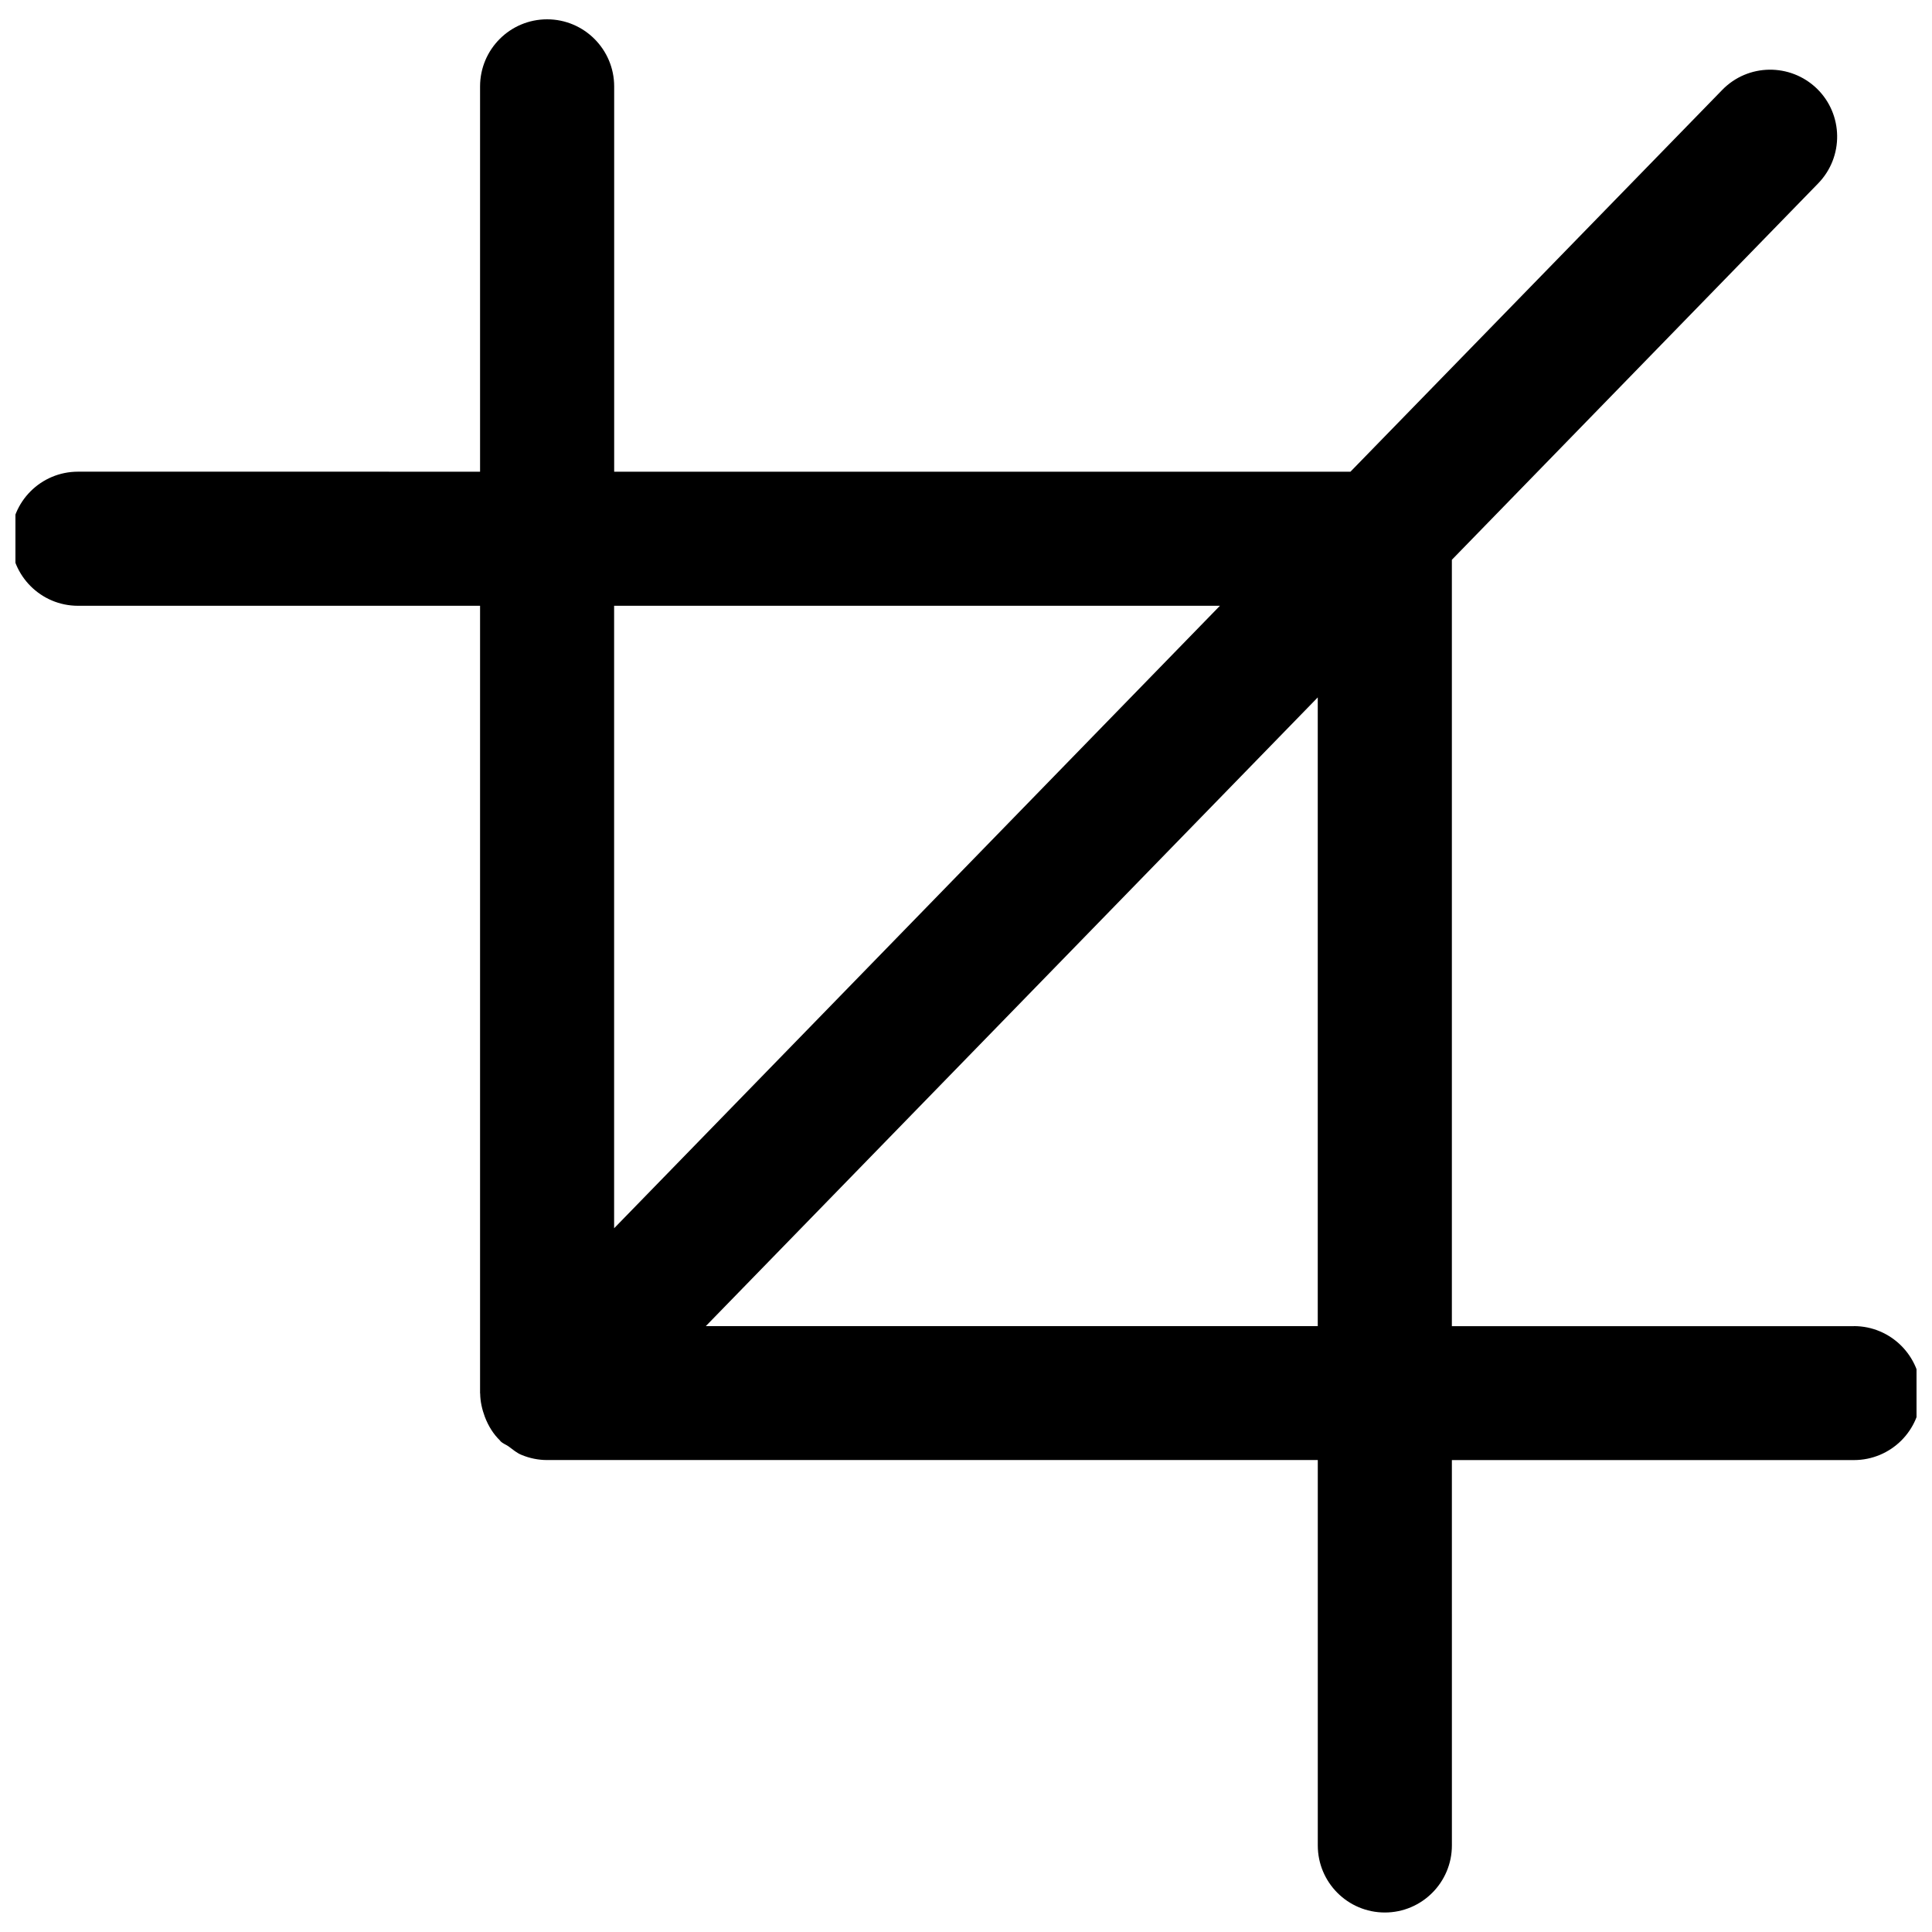 <?xml version="1.0" encoding="UTF-8"?>
<!-- The Best Svg Icon site in the world: iconSvg.co, Visit us! https://iconsvg.co -->
<svg width="800px" height="800px" version="1.1" viewBox="144 144 512 512" xmlns="http://www.w3.org/2000/svg">
 <defs>
  <clipPath id="a">
   <path d="m148.09 149h503.81v502h-503.81z"/>
  </clipPath>
 </defs>
 <g clip-path="url(#a)">
  <path d="m635.31 495.45h-106.55v-203.1l97.062-99.738c6.856-7.035 6.695-18.301-0.324-25.129-7.035-6.801-18.266-6.691-25.113 0.371l-98.512 101.16h-195.11v-102.11c0-9.809-7.965-17.785-17.77-17.785-9.836 0-17.77 7.977-17.77 17.785v102.1l-106.55-0.004c-9.836 0-17.77 7.949-17.77 17.762 0 9.801 7.934 17.777 17.77 17.777h106.55v208.67c0 0.027 0.027 0.09 0.027 0.117 0.027 2.106 0.5 4.16 1.23 6.129 0.93 2.441 2.258 4.606 4.082 6.356 0 0.027 0.027 0.09 0.055 0.125 0.637 0.617 1.426 0.875 2.133 1.359 1.141 0.824 2.199 1.781 3.512 2.289 2.137 0.883 4.422 1.344 6.734 1.344h204.23v102.13c0 9.812 7.953 17.777 17.77 17.777 9.801 0 17.77-7.965 17.77-17.777l-0.004-102.12h106.54c9.809 0 17.773-7.914 17.773-17.723s-7.973-17.781-17.777-17.781m-168-190.9-160.55 164.97v-164.97zm-136.25 190.9 162.17-166.61v166.61z"/>
 </g>
</svg>